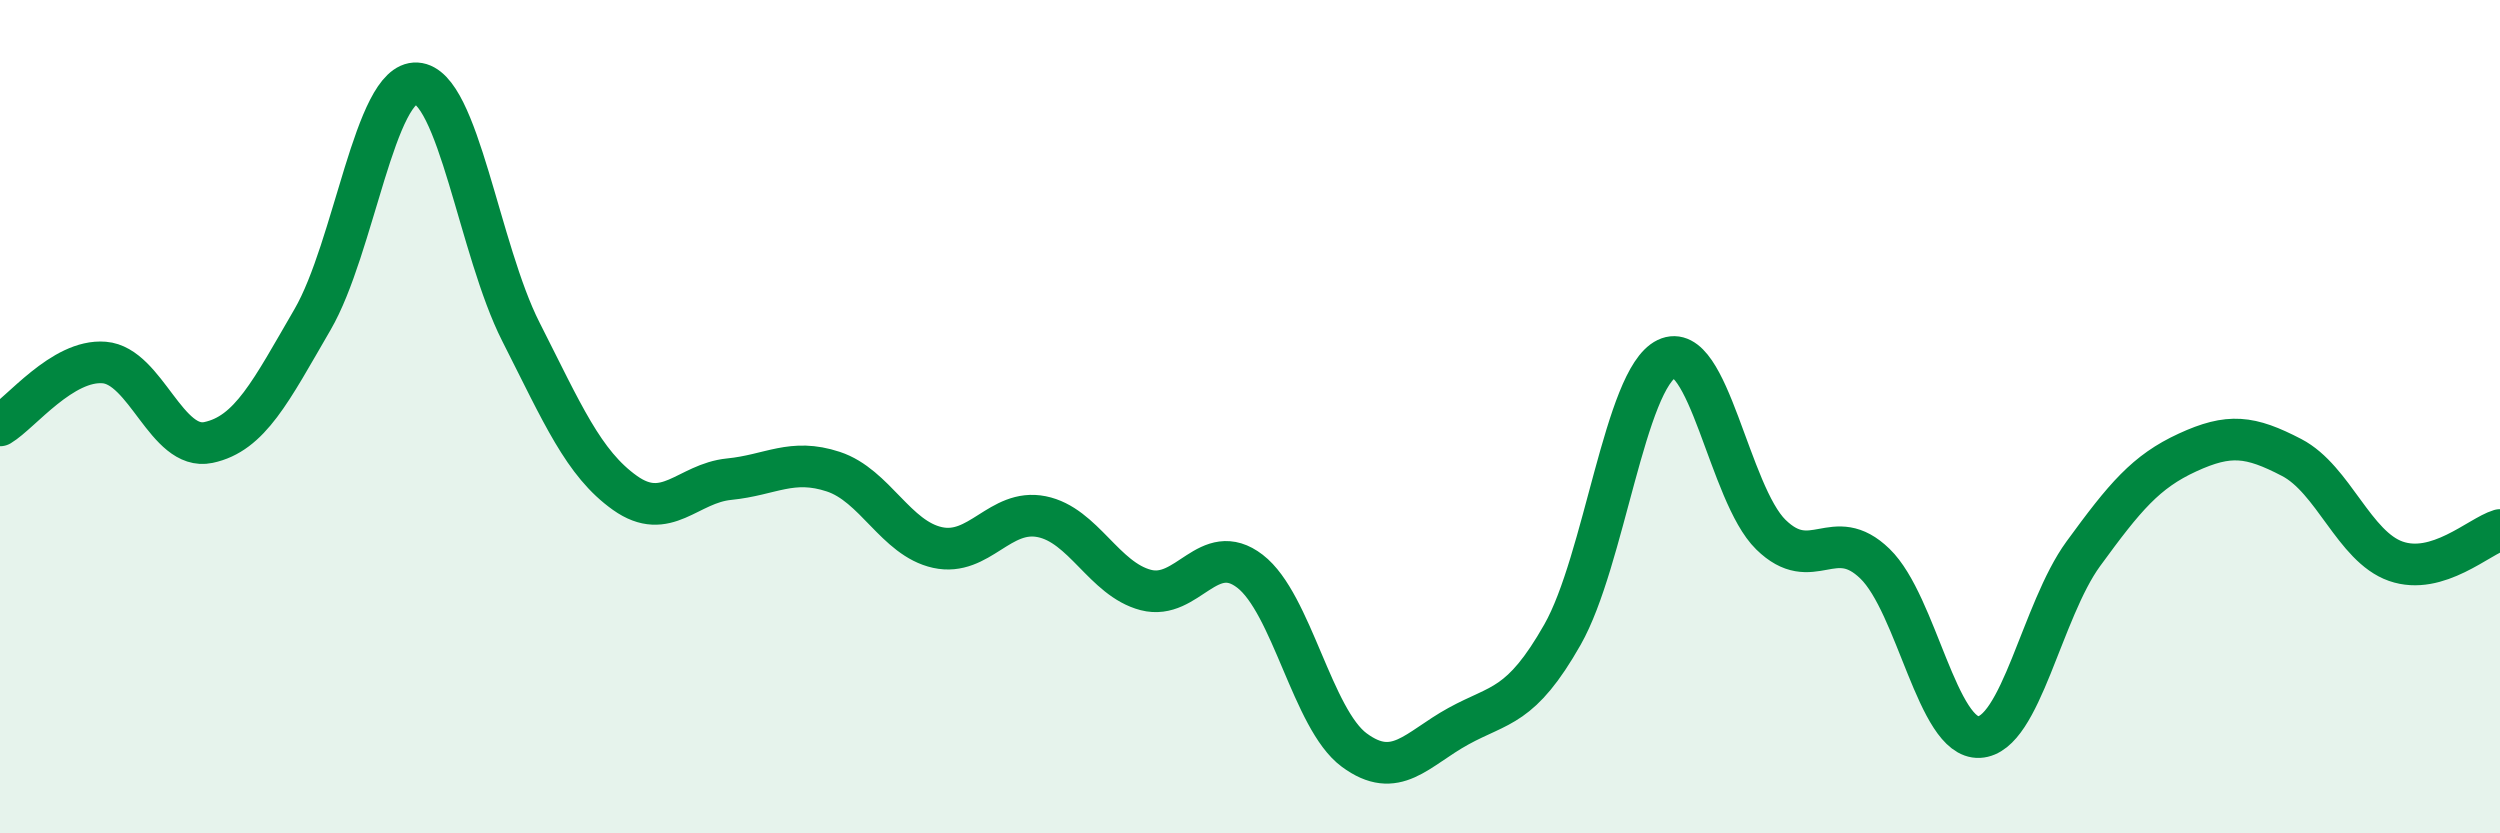 
    <svg width="60" height="20" viewBox="0 0 60 20" xmlns="http://www.w3.org/2000/svg">
      <path
        d="M 0,10.21 C 0.5,9.91 1.5,8.62 2.5,8.7 C 3.5,8.78 4,10.83 5,10.62 C 6,10.41 6.5,9.39 7.5,7.67 C 8.5,5.95 9,1.94 10,2 C 11,2.06 11.5,5.99 12.5,7.96 C 13.5,9.93 14,11.12 15,11.83 C 16,12.54 16.5,11.6 17.5,11.5 C 18.5,11.4 19,10.99 20,11.32 C 21,11.65 21.5,12.92 22.5,13.14 C 23.5,13.36 24,12.2 25,12.4 C 26,12.6 26.5,13.9 27.5,14.16 C 28.5,14.42 29,12.94 30,13.71 C 31,14.48 31.5,17.26 32.5,18 C 33.5,18.74 34,17.98 35,17.43 C 36,16.88 36.5,16.99 37.5,15.23 C 38.5,13.47 39,9.09 40,8.61 C 41,8.13 41.5,11.85 42.5,12.83 C 43.5,13.81 44,12.56 45,13.53 C 46,14.5 46.5,17.74 47.5,17.69 C 48.5,17.64 49,14.66 50,13.29 C 51,11.92 51.5,11.32 52.5,10.86 C 53.5,10.4 54,10.46 55,10.98 C 56,11.5 56.5,13.12 57.5,13.47 C 58.5,13.82 59.5,12.87 60,12.72L60 20L0 20Z"
        fill="#008740"
        opacity="0.1"
        stroke-linecap="round"
        stroke-linejoin="round"
      />
      <path
        d="M 0,10.21 C 0.5,9.91 1.5,8.62 2.5,8.7 C 3.5,8.78 4,10.83 5,10.62 C 6,10.41 6.5,9.39 7.5,7.67 C 8.5,5.95 9,1.94 10,2 C 11,2.06 11.5,5.99 12.5,7.96 C 13.5,9.93 14,11.12 15,11.83 C 16,12.54 16.5,11.6 17.5,11.5 C 18.5,11.4 19,10.99 20,11.32 C 21,11.65 21.5,12.92 22.5,13.14 C 23.5,13.36 24,12.2 25,12.4 C 26,12.6 26.5,13.9 27.5,14.16 C 28.5,14.42 29,12.94 30,13.71 C 31,14.48 31.5,17.26 32.5,18 C 33.5,18.74 34,17.98 35,17.43 C 36,16.88 36.5,16.99 37.5,15.23 C 38.5,13.47 39,9.09 40,8.61 C 41,8.13 41.5,11.85 42.5,12.83 C 43.5,13.81 44,12.56 45,13.53 C 46,14.5 46.5,17.74 47.5,17.69 C 48.5,17.64 49,14.66 50,13.29 C 51,11.92 51.5,11.32 52.5,10.86 C 53.5,10.4 54,10.46 55,10.98 C 56,11.5 56.5,13.12 57.5,13.47 C 58.5,13.82 59.5,12.87 60,12.72"
        stroke="#008740"
        stroke-width="1"
        fill="none"
        stroke-linecap="round"
        stroke-linejoin="round"
      />
    </svg>
  
